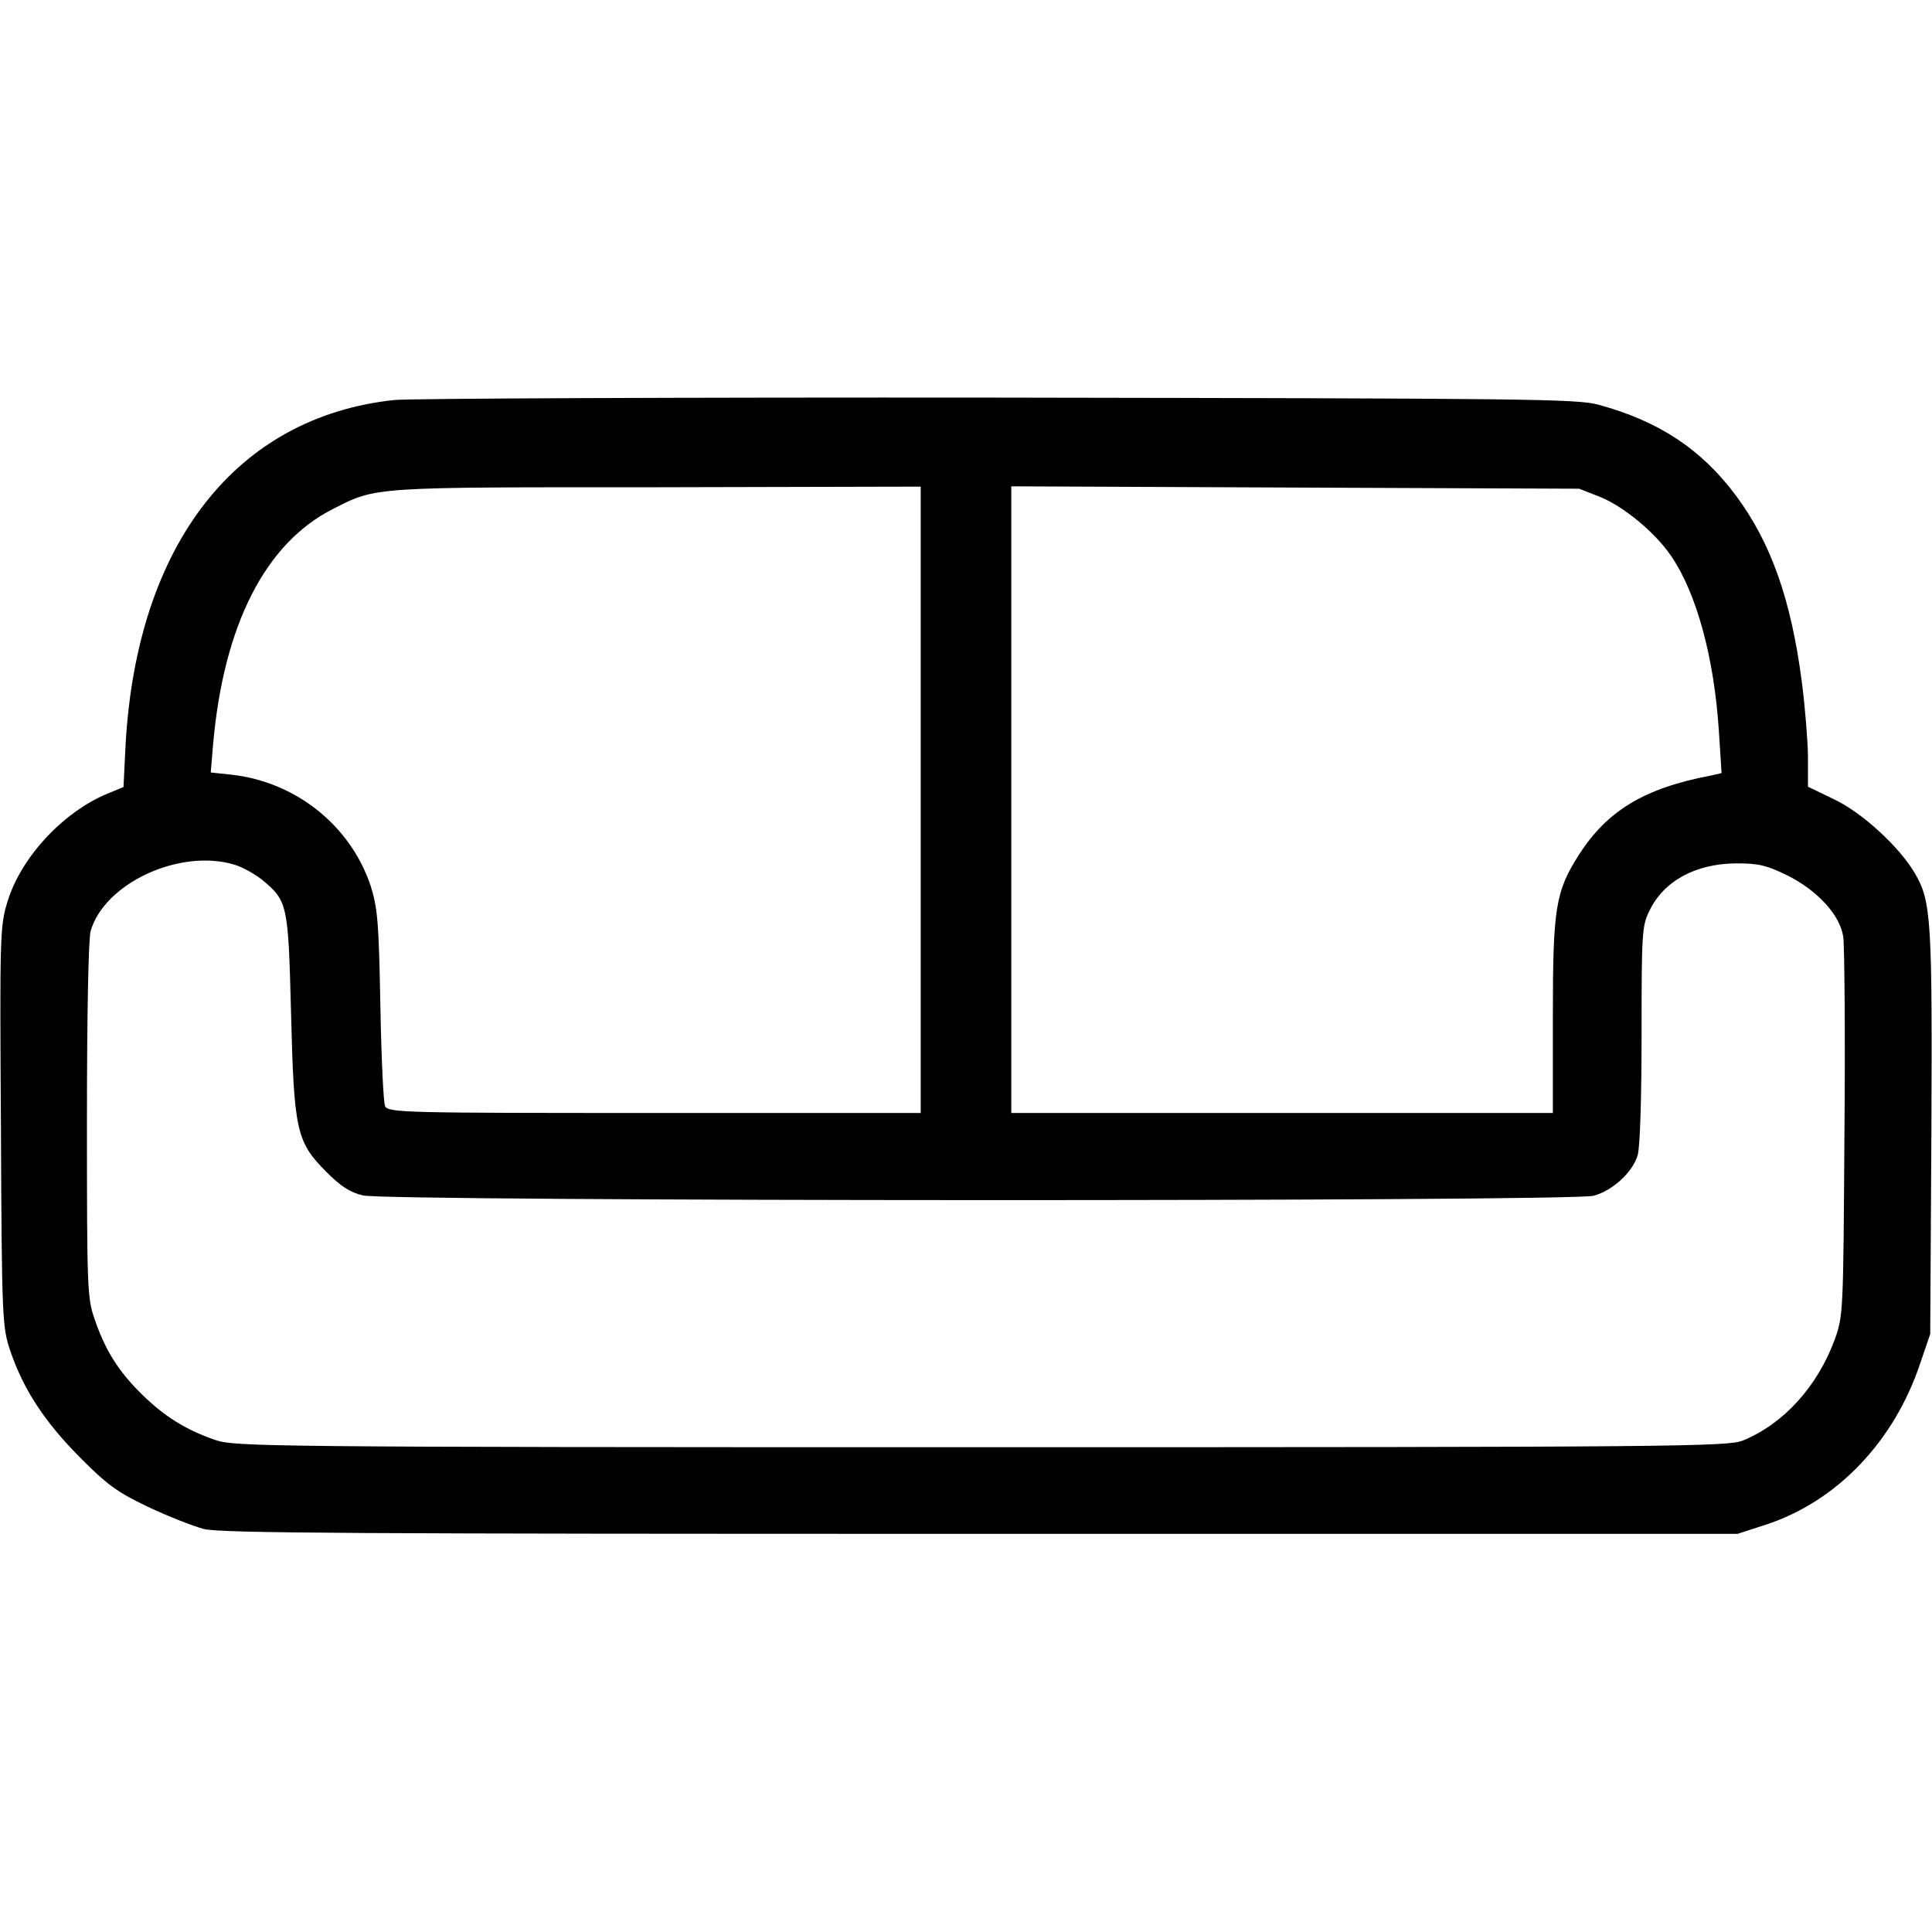 <?xml version="1.0" encoding="UTF-8"?>
<svg xmlns="http://www.w3.org/2000/svg" xmlns:xlink="http://www.w3.org/1999/xlink" width="25px" height="25px" viewBox="0 0 25 25" version="1.1">
<g id="surface1">
<path style=" stroke:none;fill-rule:nonzero;fill:rgb(0%,0%,0%);fill-opacity:1;" d="M 5.102 5.176 C 3.051 5.395 1.77 7.047 1.625 9.637 L 1.598 10.184 L 1.383 10.273 C 0.812 10.512 0.27 11.098 0.098 11.664 C 0 11.977 -0.004 12.094 0.012 14.574 C 0.023 17.098 0.031 17.172 0.133 17.48 C 0.305 17.984 0.578 18.398 1.031 18.855 C 1.387 19.215 1.523 19.312 1.91 19.496 C 2.164 19.617 2.492 19.746 2.637 19.785 C 2.855 19.84 4.652 19.848 12.695 19.848 L 22.484 19.848 L 22.848 19.73 C 23.766 19.43 24.504 18.66 24.844 17.652 L 24.977 17.262 L 24.992 14.672 C 25.004 11.918 24.992 11.664 24.781 11.305 C 24.582 10.961 24.094 10.512 23.727 10.34 L 23.395 10.18 L 23.395 9.781 C 23.391 9.559 23.355 9.129 23.316 8.828 C 23.176 7.75 22.914 7.02 22.461 6.41 C 22.012 5.809 21.461 5.449 20.688 5.238 C 20.41 5.16 19.766 5.156 12.914 5.145 C 8.809 5.141 5.293 5.156 5.102 5.176 Z M 11.914 10.352 L 11.914 14.402 L 8.473 14.402 C 5.246 14.402 5.031 14.398 4.984 14.316 C 4.961 14.273 4.934 13.68 4.922 13.012 C 4.902 11.93 4.887 11.758 4.797 11.465 C 4.535 10.68 3.824 10.113 2.984 10.023 L 2.727 9.996 L 2.758 9.625 C 2.895 8.086 3.434 7.027 4.309 6.586 C 4.875 6.297 4.801 6.305 8.512 6.305 L 11.914 6.297 Z M 20.715 6.434 C 21.02 6.562 21.418 6.891 21.625 7.195 C 21.953 7.676 22.18 8.504 22.242 9.457 L 22.277 10.004 L 22.141 10.035 C 21.273 10.199 20.797 10.492 20.43 11.062 C 20.129 11.539 20.094 11.742 20.094 13.145 L 20.094 14.402 L 13.086 14.402 L 13.086 6.293 L 16.762 6.309 L 20.434 6.324 Z M 3.031 11.188 C 3.137 11.219 3.297 11.309 3.395 11.387 C 3.723 11.66 3.73 11.703 3.766 13.109 C 3.805 14.625 3.832 14.773 4.223 15.164 C 4.406 15.348 4.527 15.43 4.699 15.469 C 5.004 15.547 20.344 15.551 20.621 15.473 C 20.871 15.406 21.129 15.164 21.191 14.949 C 21.223 14.848 21.242 14.176 21.242 13.383 C 21.242 12.078 21.246 11.98 21.344 11.785 C 21.527 11.402 21.938 11.176 22.465 11.172 C 22.754 11.172 22.855 11.195 23.121 11.324 C 23.516 11.52 23.812 11.84 23.852 12.125 C 23.867 12.234 23.879 13.383 23.867 14.672 C 23.852 16.988 23.852 17.02 23.742 17.332 C 23.516 17.945 23.078 18.426 22.551 18.641 C 22.355 18.719 21.68 18.727 12.695 18.727 C 3.375 18.727 3.043 18.719 2.785 18.633 C 2.398 18.5 2.121 18.324 1.828 18.035 C 1.527 17.738 1.359 17.465 1.223 17.066 C 1.129 16.797 1.125 16.656 1.125 14.508 C 1.125 13.09 1.145 12.164 1.172 12.051 C 1.348 11.43 2.324 10.977 3.031 11.188 Z M 3.031 11.188 "/>
</g>
</svg>

